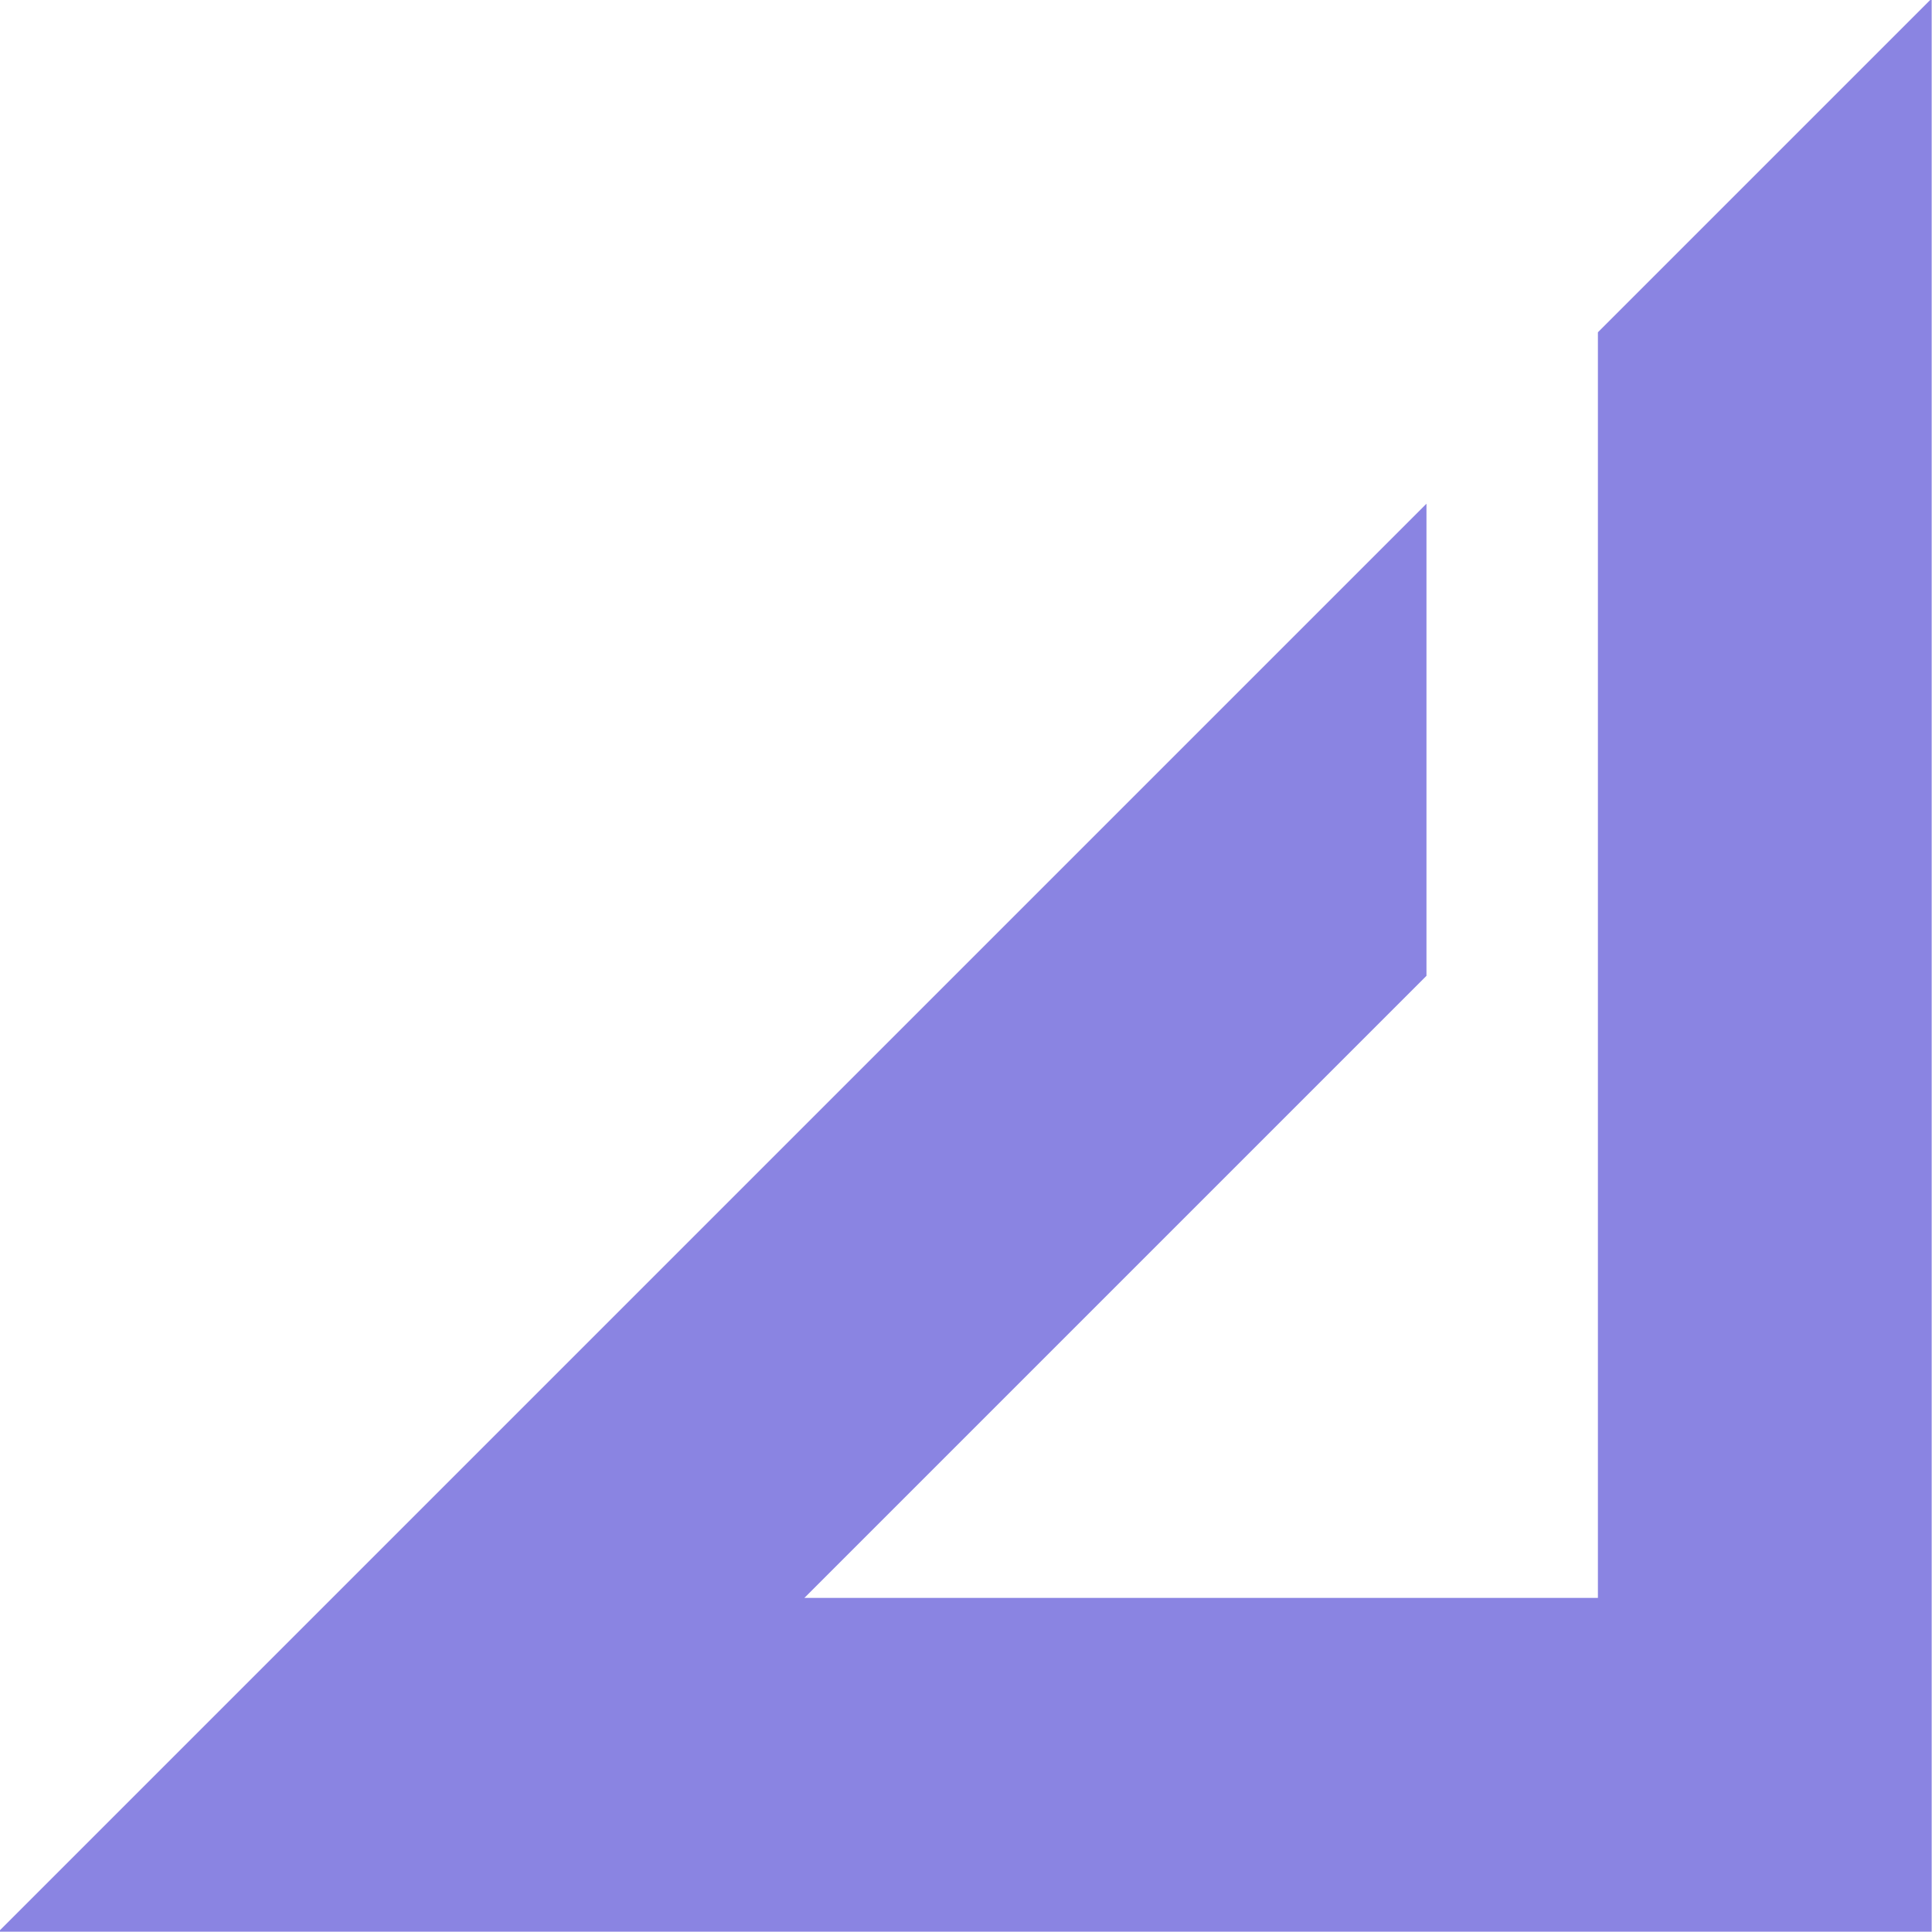 <?xml version="1.0" encoding="UTF-8" standalone="no"?>
<svg xmlns:dc="http://purl.org/dc/elements/1.1/" xmlns:cc="http://creativecommons.org/ns#" xmlns:rdf="http://www.w3.org/1999/02/22-rdf-syntax-ns#" xmlns:svg="http://www.w3.org/2000/svg" xmlns="http://www.w3.org/2000/svg" xmlns:sodipodi="http://sodipodi.sourceforge.net/DTD/sodipodi-0.dtd" xmlns:inkscape="http://www.inkscape.org/namespaces/inkscape" version="1.1" id="Vrstva_1" x="0px" y="0px" viewBox="0 0 36 36" xml:space="preserve" sodipodi:docname="icon-pronajem.svg" width="36" height="36" inkscape:version="1.0.1 (3bc2e813f5, 2020-09-07)"><defs id="defs87"></defs>
<style type="text/css" id="style2">
	.st0{fill:#25316D;}
	.st1{fill:#02055A;}
	.st2{fill:#EDEDED;}
	.st3{fill:#222222;}
	.st4{fill:#FFFFFF;}
	.st5{fill:#242F9B;}
	.st6{fill:#051367;}
	.st7{fill:#BF9742;}
	.st8{fill:#EEEEEE;}
	.st9{fill:none;stroke:#000000;stroke-width:5;stroke-miterlimit:10;}
	.st10{fill:none;stroke:#000000;stroke-width:4;stroke-miterlimit:10;}
	.st11{fill:none;stroke:#000000;stroke-width:0.25;stroke-miterlimit:10;}
	.st12{fill:none;}
	.st13{fill:none;stroke:#000000;stroke-width:10;stroke-miterlimit:10;}
	.st14{fill:none;stroke:#000000;stroke-miterlimit:10;}
	.st15{fill:none;stroke:#000000;stroke-width:9;stroke-miterlimit:10;}
	.st16{fill:none;stroke:#000000;stroke-width:20;stroke-miterlimit:10;}
	.st17{fill:#82B545;}
	.st18{fill:#000EBF;}
	.st19{clip-path:url(#SVGID_00000094596191513651928190000011009900314718182802_);}
	.st20{clip-path:url(#SVGID_00000066515209844638257330000005396174014465017225_);}
	.st21{fill:none;stroke:#000000;stroke-width:50;stroke-miterlimit:10;}
	.st22{fill:#003F00;}
	.st23{fill:none;stroke:#FFFFFF;stroke-miterlimit:10;}
	.st24{fill:none;stroke:#5AFFFF;stroke-miterlimit:10;}
	.st25{fill:none;stroke:#02055A;stroke-width:4;stroke-miterlimit:10;}
	.st26{fill:none;stroke:#02055A;stroke-miterlimit:10;}
	.st27{fill:#FF00E1;}
</style>

<g id="g82" transform="matrix(-0.121,0,0,-0.121,45.674,45.674)">
	
	
	<g id="g80" style="fill:#8a84e2;fill-opacity:1">
		<polygon class="st4" points="131.4,326.3 80,377.7 80,80 377.7,80 157.8,299.9 157.8,227.2 253.6,131.4 131.4,131.4 " id="polygon78" style="fill:#8a84e2;fill-opacity:1"></polygon>
	</g>
</g>
</svg>
